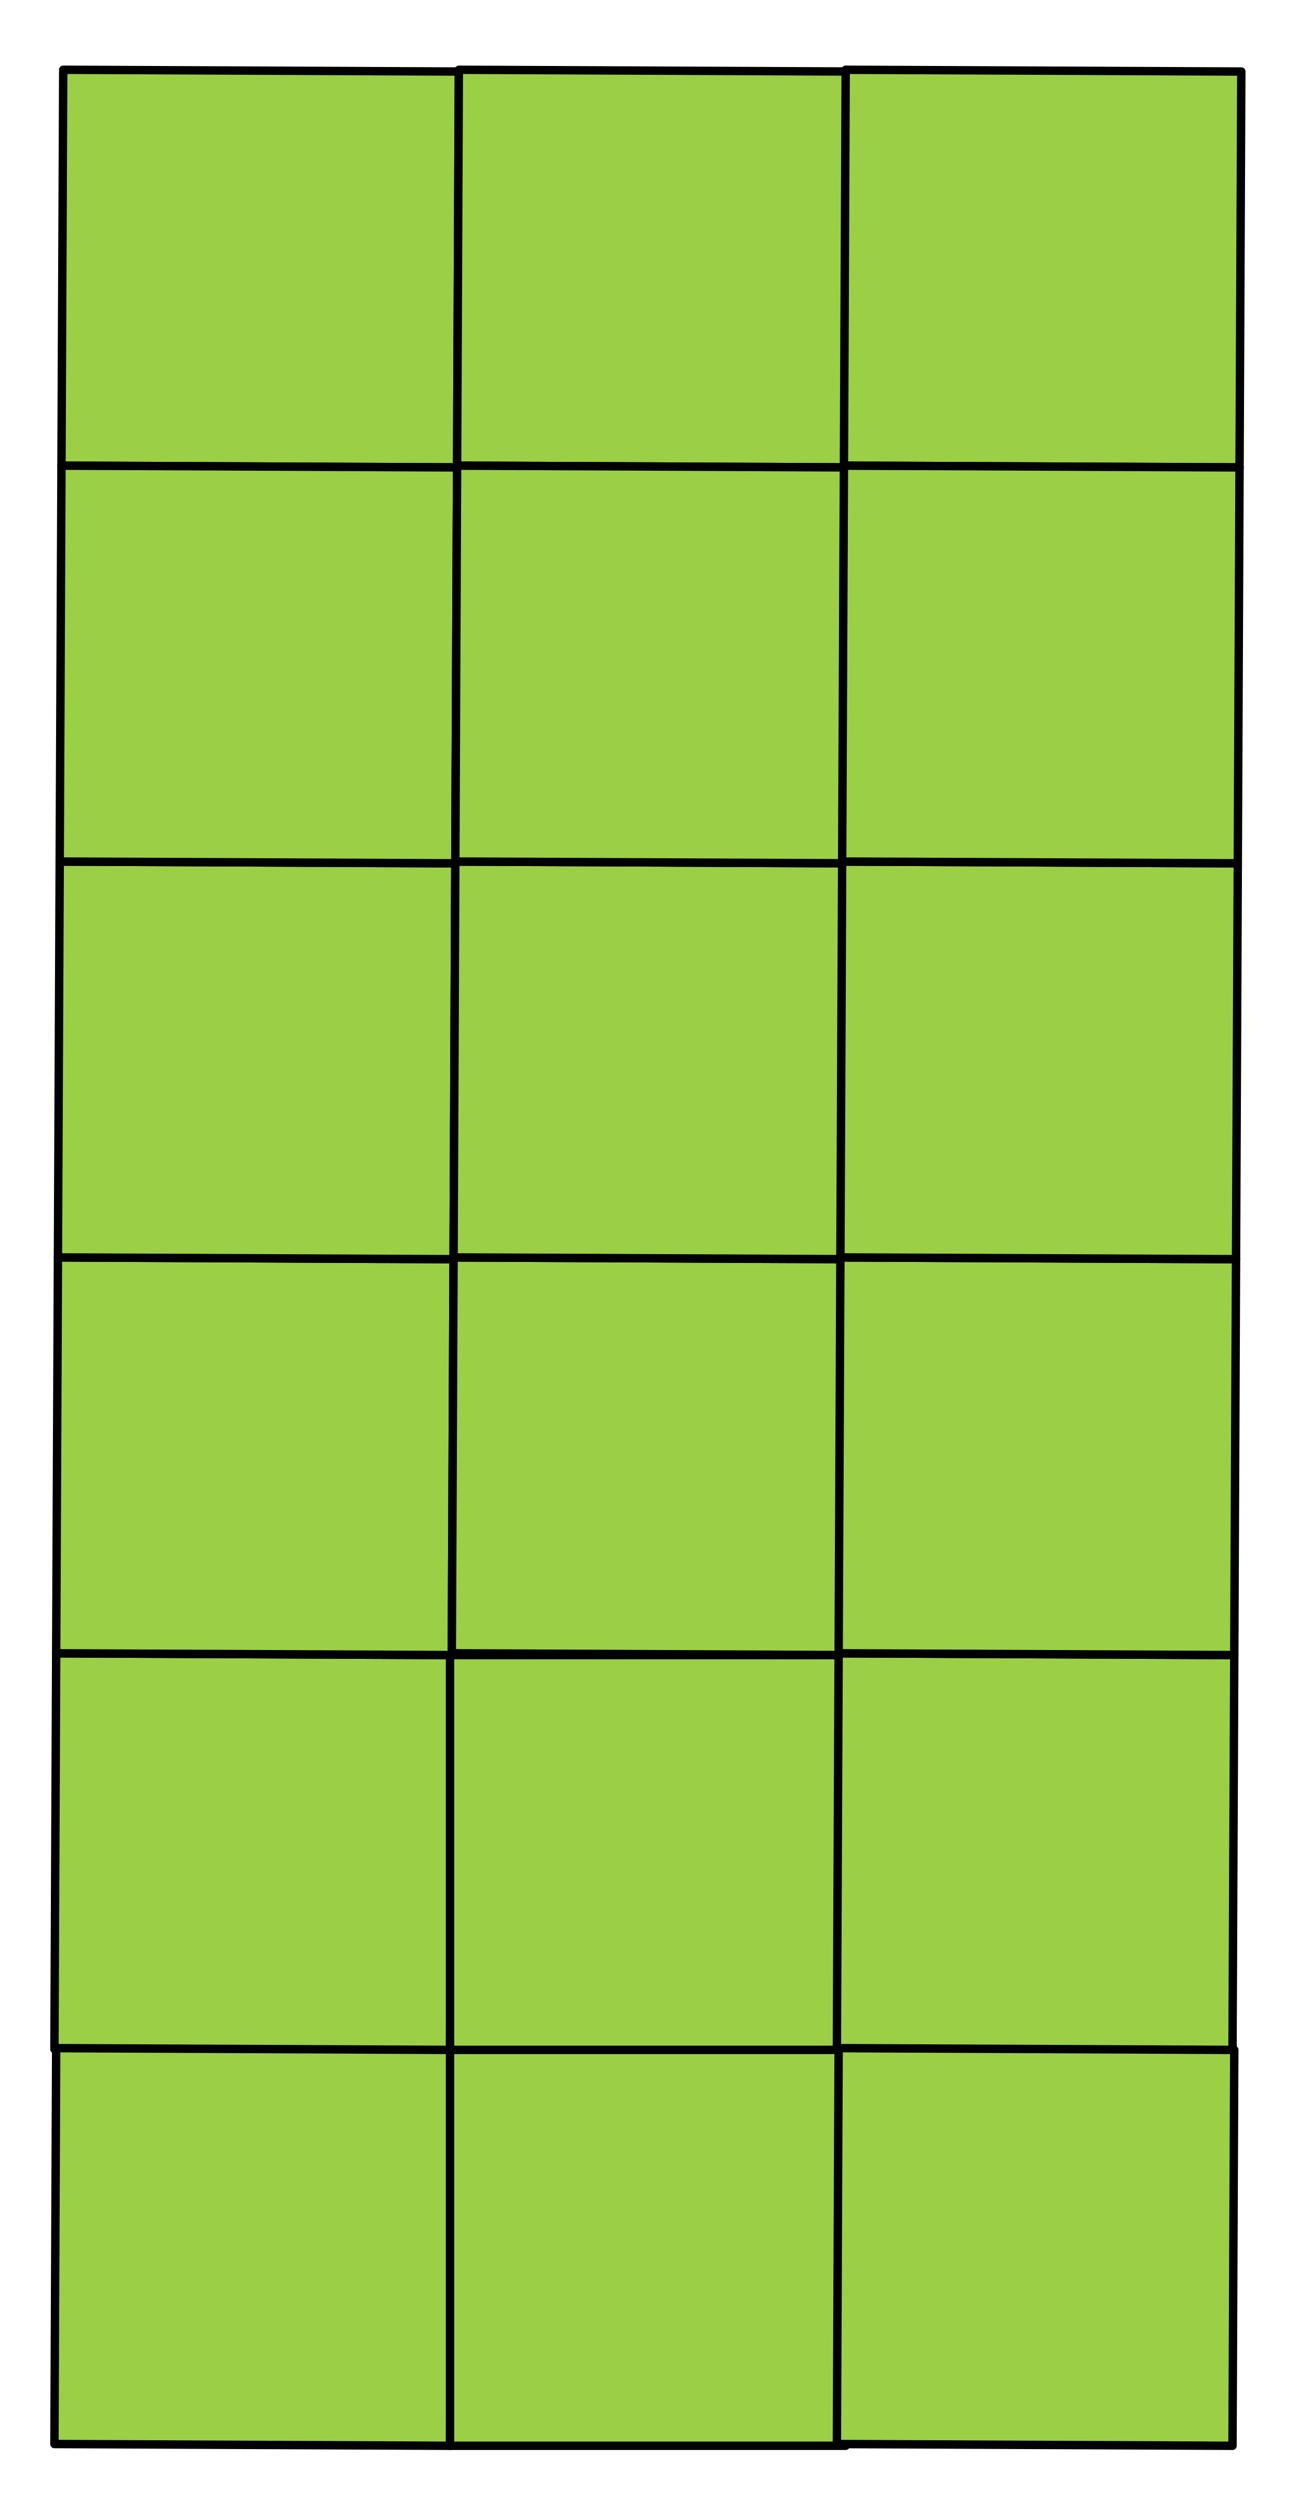 <?xml version="1.0" encoding="UTF-8" standalone="no"?><!DOCTYPE svg PUBLIC "-//W3C//DTD SVG 1.1//EN" "http://www.w3.org/Graphics/SVG/1.1/DTD/svg11.dtd"><svg width="100%" height="100%" viewBox="0 0 372 716" version="1.1" xmlns="http://www.w3.org/2000/svg" xmlns:xlink="http://www.w3.org/1999/xlink" xml:space="preserve" xmlns:serif="http://www.serif.com/" style="fill-rule:evenodd;clip-rule:evenodd;stroke-linecap:round;stroke-linejoin:round;stroke-miterlimit:1.5;"><rect id="ArtBoard1" x="0" y="0" width="371.197" height="715.923" style="fill:none;"/><path d="M16.101,473.523l-0.505,113.385l113.385,0.504l0.505,-113.384l-113.385,-0.505Z" style="fill:#9bcf46;stroke:#000;stroke-width:2.41px;"/><path d="M18.12,19.984l-0.505,113.385l113.385,0.505l0.505,-113.385l-113.385,-0.505Z" style="fill:#9bcf46;stroke:#000;stroke-width:2.41px;"/><path d="M16.606,360.138l-0.505,113.385l113.385,0.505l0.505,-113.385l-113.385,-0.505Z" style="fill:#9bcf46;stroke:#000;stroke-width:2.41px;"/><rect x="128.982" y="474.028" width="113.386" height="113.386" style="fill:#9bcf46;stroke:#000;stroke-width:2.41px;"/><path d="M17.111,246.754l-0.505,113.384l113.385,0.505l0.504,-113.385l-113.384,-0.504Z" style="fill:#9bcf46;stroke:#000;stroke-width:2.41px;"/><path d="M17.615,133.369l-0.504,113.385l113.384,0.504l0.505,-113.384l-113.385,-0.505Z" style="fill:#9bcf46;stroke:#000;stroke-width:2.41px;"/><path d="M131.506,19.984l-0.505,113.385l113.385,0.505l0.504,-113.385l-113.384,-0.505Z" style="fill:#9bcf46;stroke:#000;stroke-width:2.41px;"/><path d="M129.992,360.138l-0.505,113.385l113.385,0.505l0.504,-113.385l-113.384,-0.505Z" style="fill:#9bcf46;stroke:#000;stroke-width:2.41px;"/><path d="M130.496,246.754l-0.504,113.384l113.384,0.505l0.505,-113.385l-113.385,-0.504Z" style="fill:#9bcf46;stroke:#000;stroke-width:2.41px;"/><path d="M131.001,133.369l-0.505,113.385l113.385,0.504l0.505,-113.384l-113.385,-0.505Z" style="fill:#9bcf46;stroke:#000;stroke-width:2.41px;"/><path d="M240.35,473.523l-0.504,113.385l113.385,0.504l0.504,-113.384l-113.385,-0.505Z" style="fill:#9bcf46;stroke:#000;stroke-width:2.41px;"/><path d="M16.101,586.609l-0.505,113.385l113.385,0.505l0.505,-113.385l-113.385,-0.505Z" style="fill:#9bcf46;stroke:#000;stroke-width:2.41px;"/><rect x="128.982" y="587.114" width="113.386" height="113.386" style="fill:#9bcf46;stroke:#000;stroke-width:2.41px;"/><path d="M240.35,586.609l-0.504,113.385l113.385,0.505l0.504,-113.385l-113.385,-0.505Z" style="fill:#9bcf46;stroke:#000;stroke-width:2.41px;"/><path d="M242.369,19.984l-0.504,113.385l113.384,0.505l0.505,-113.385l-113.385,-0.505Z" style="fill:#9bcf46;stroke:#000;stroke-width:2.41px;"/><path d="M240.855,360.138l-0.505,113.385l113.385,0.505l0.505,-113.385l-113.385,-0.505Z" style="fill:#9bcf46;stroke:#000;stroke-width:2.41px;"/><path d="M241.36,246.754l-0.505,113.384l113.385,0.505l0.505,-113.385l-113.385,-0.504Z" style="fill:#9bcf46;stroke:#000;stroke-width:2.41px;"/><path d="M241.865,133.369l-0.505,113.385l113.385,0.504l0.504,-113.384l-113.384,-0.505Z" style="fill:#9bcf46;stroke:#000;stroke-width:2.41px;"/></svg>